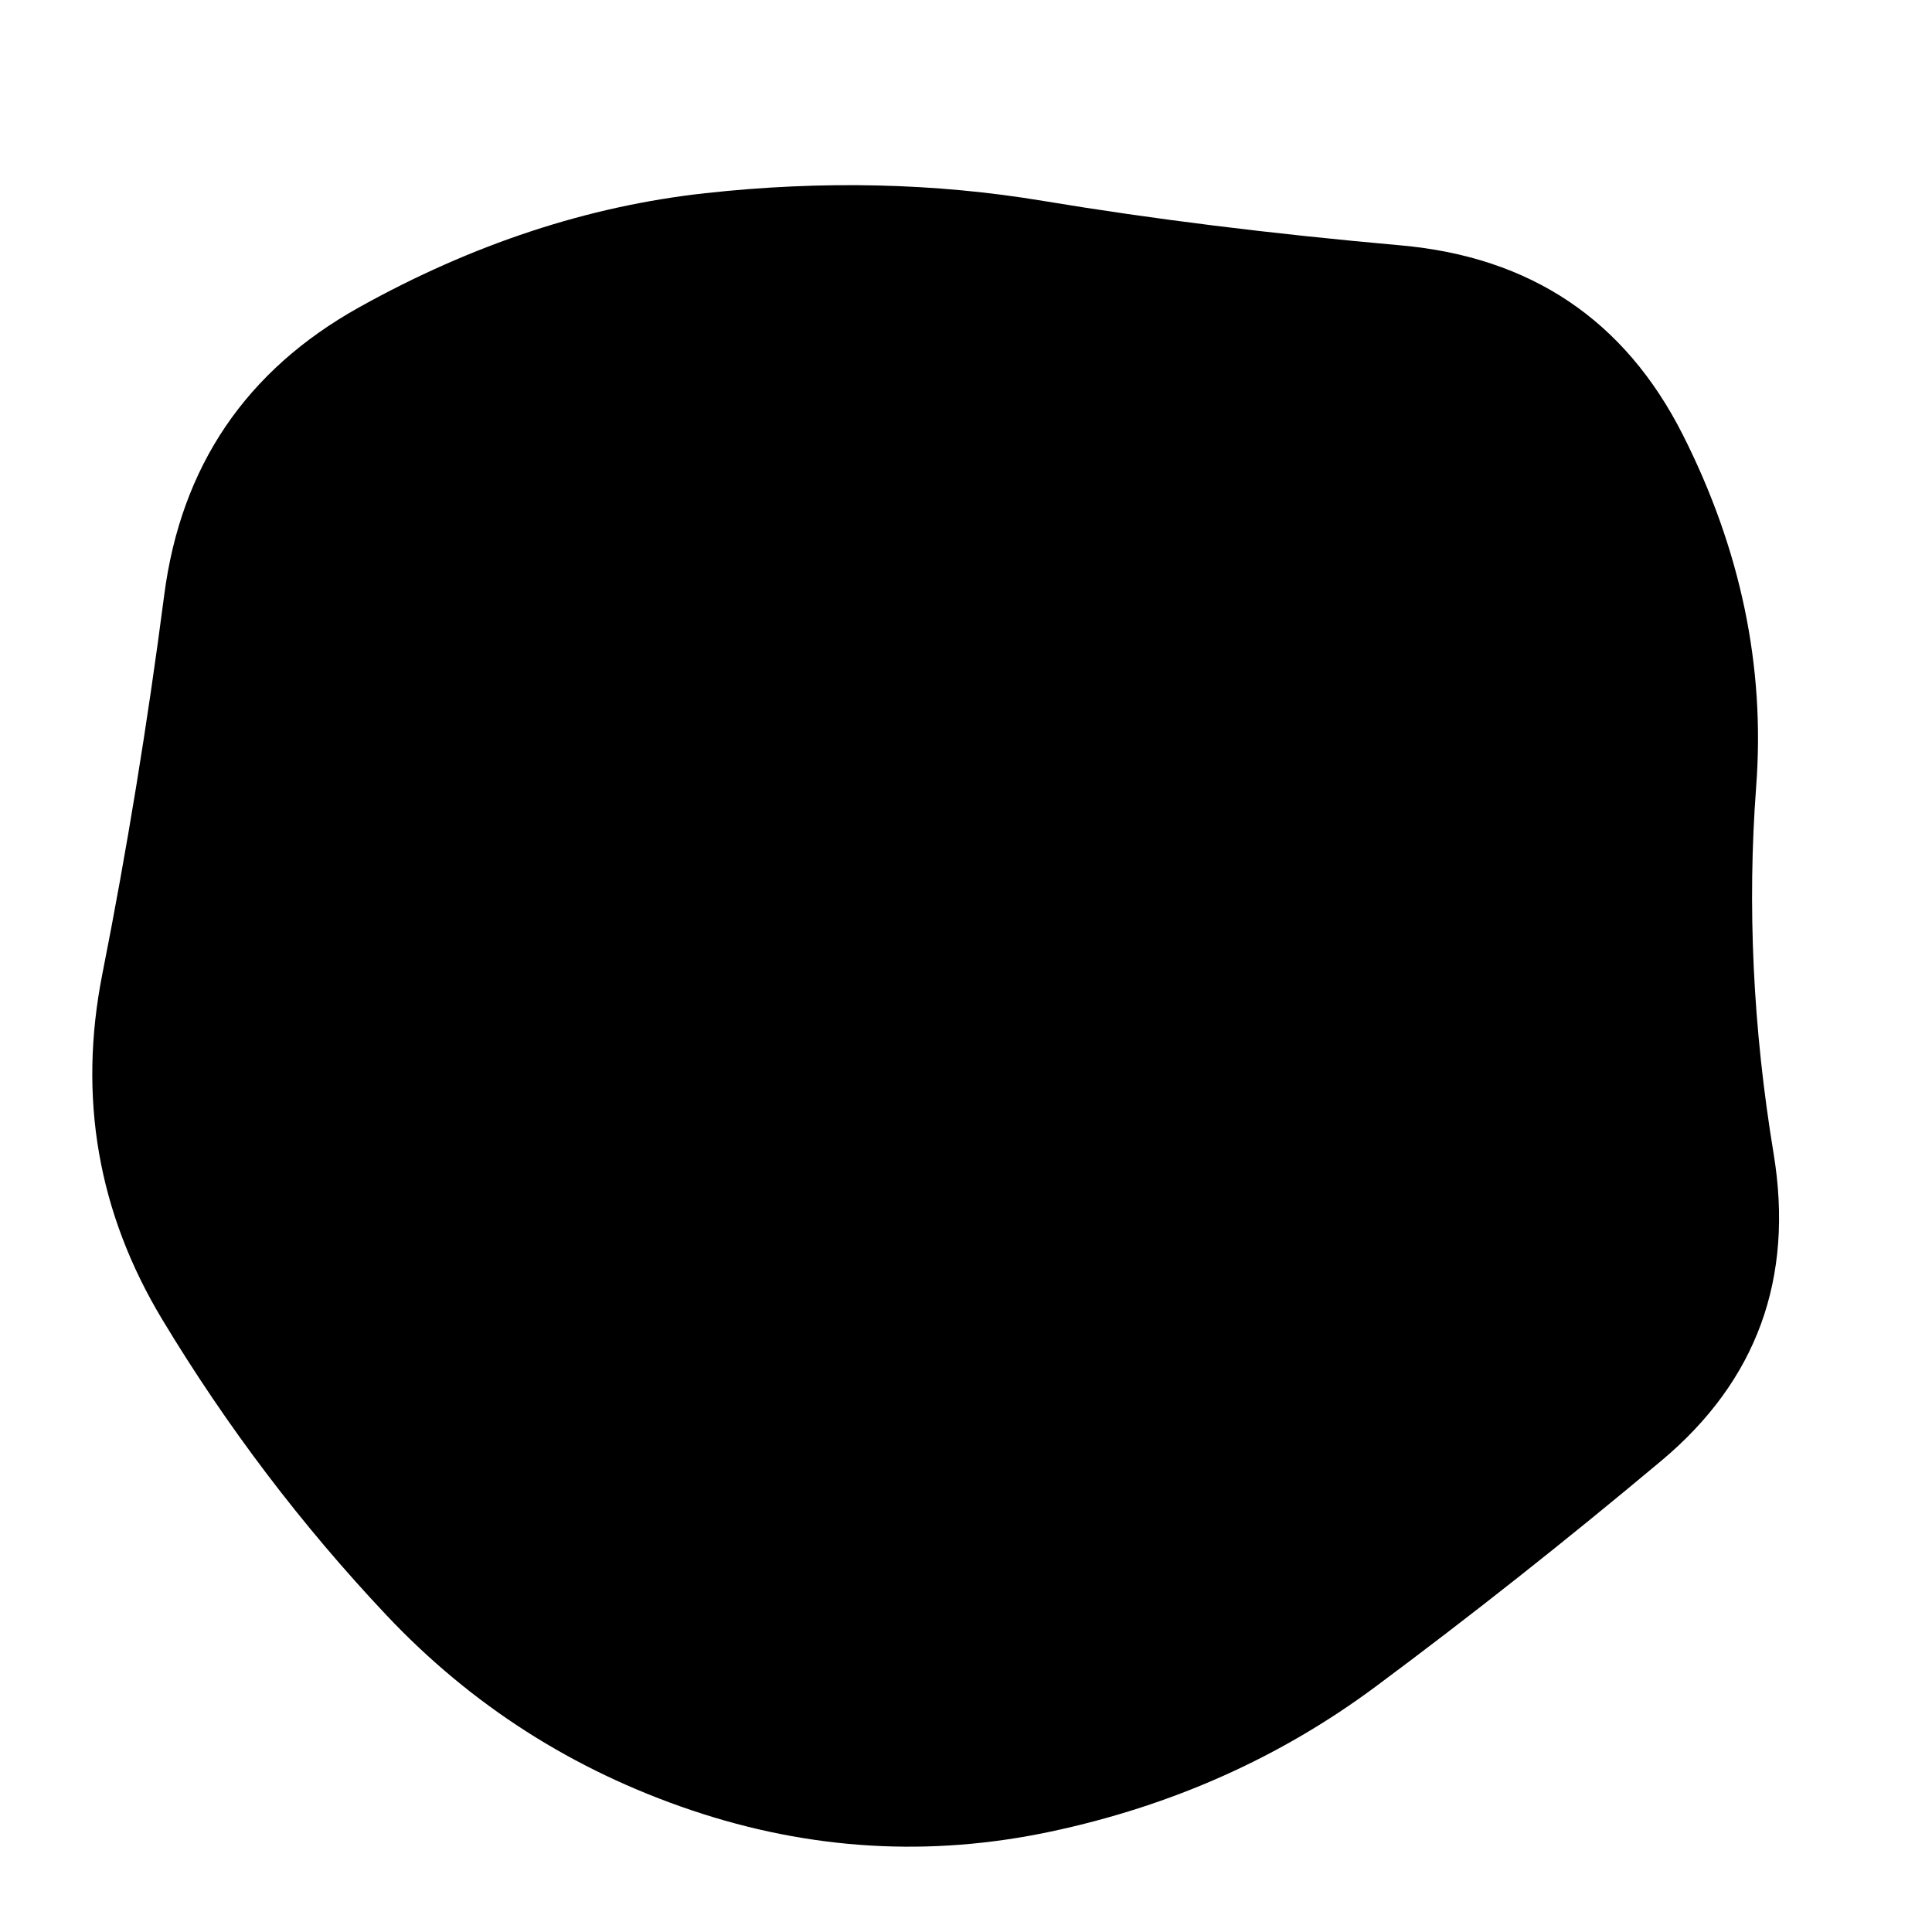<svg viewBox="0 0 500 500" xmlns="http://www.w3.org/2000/svg" xmlns:xlink="http://www.w3.org/1999/xlink" width="100%" id="blobSvg">
  <path id="blob" d="M459,298.5Q467,347,430,378Q393,409,356,436.5Q319,464,272,474Q225,484,179,468.5Q133,453,100,418Q67,383,42,341.5Q17,300,26.5,252Q36,204,42.5,154Q49,104,93,79.5Q137,55,182.5,50Q228,45,270,52Q312,59,362.5,63.5Q413,68,435.5,112.5Q458,157,454.5,203.5Q451,250,459,298.5Z" fill="#000000"></path>
</svg>